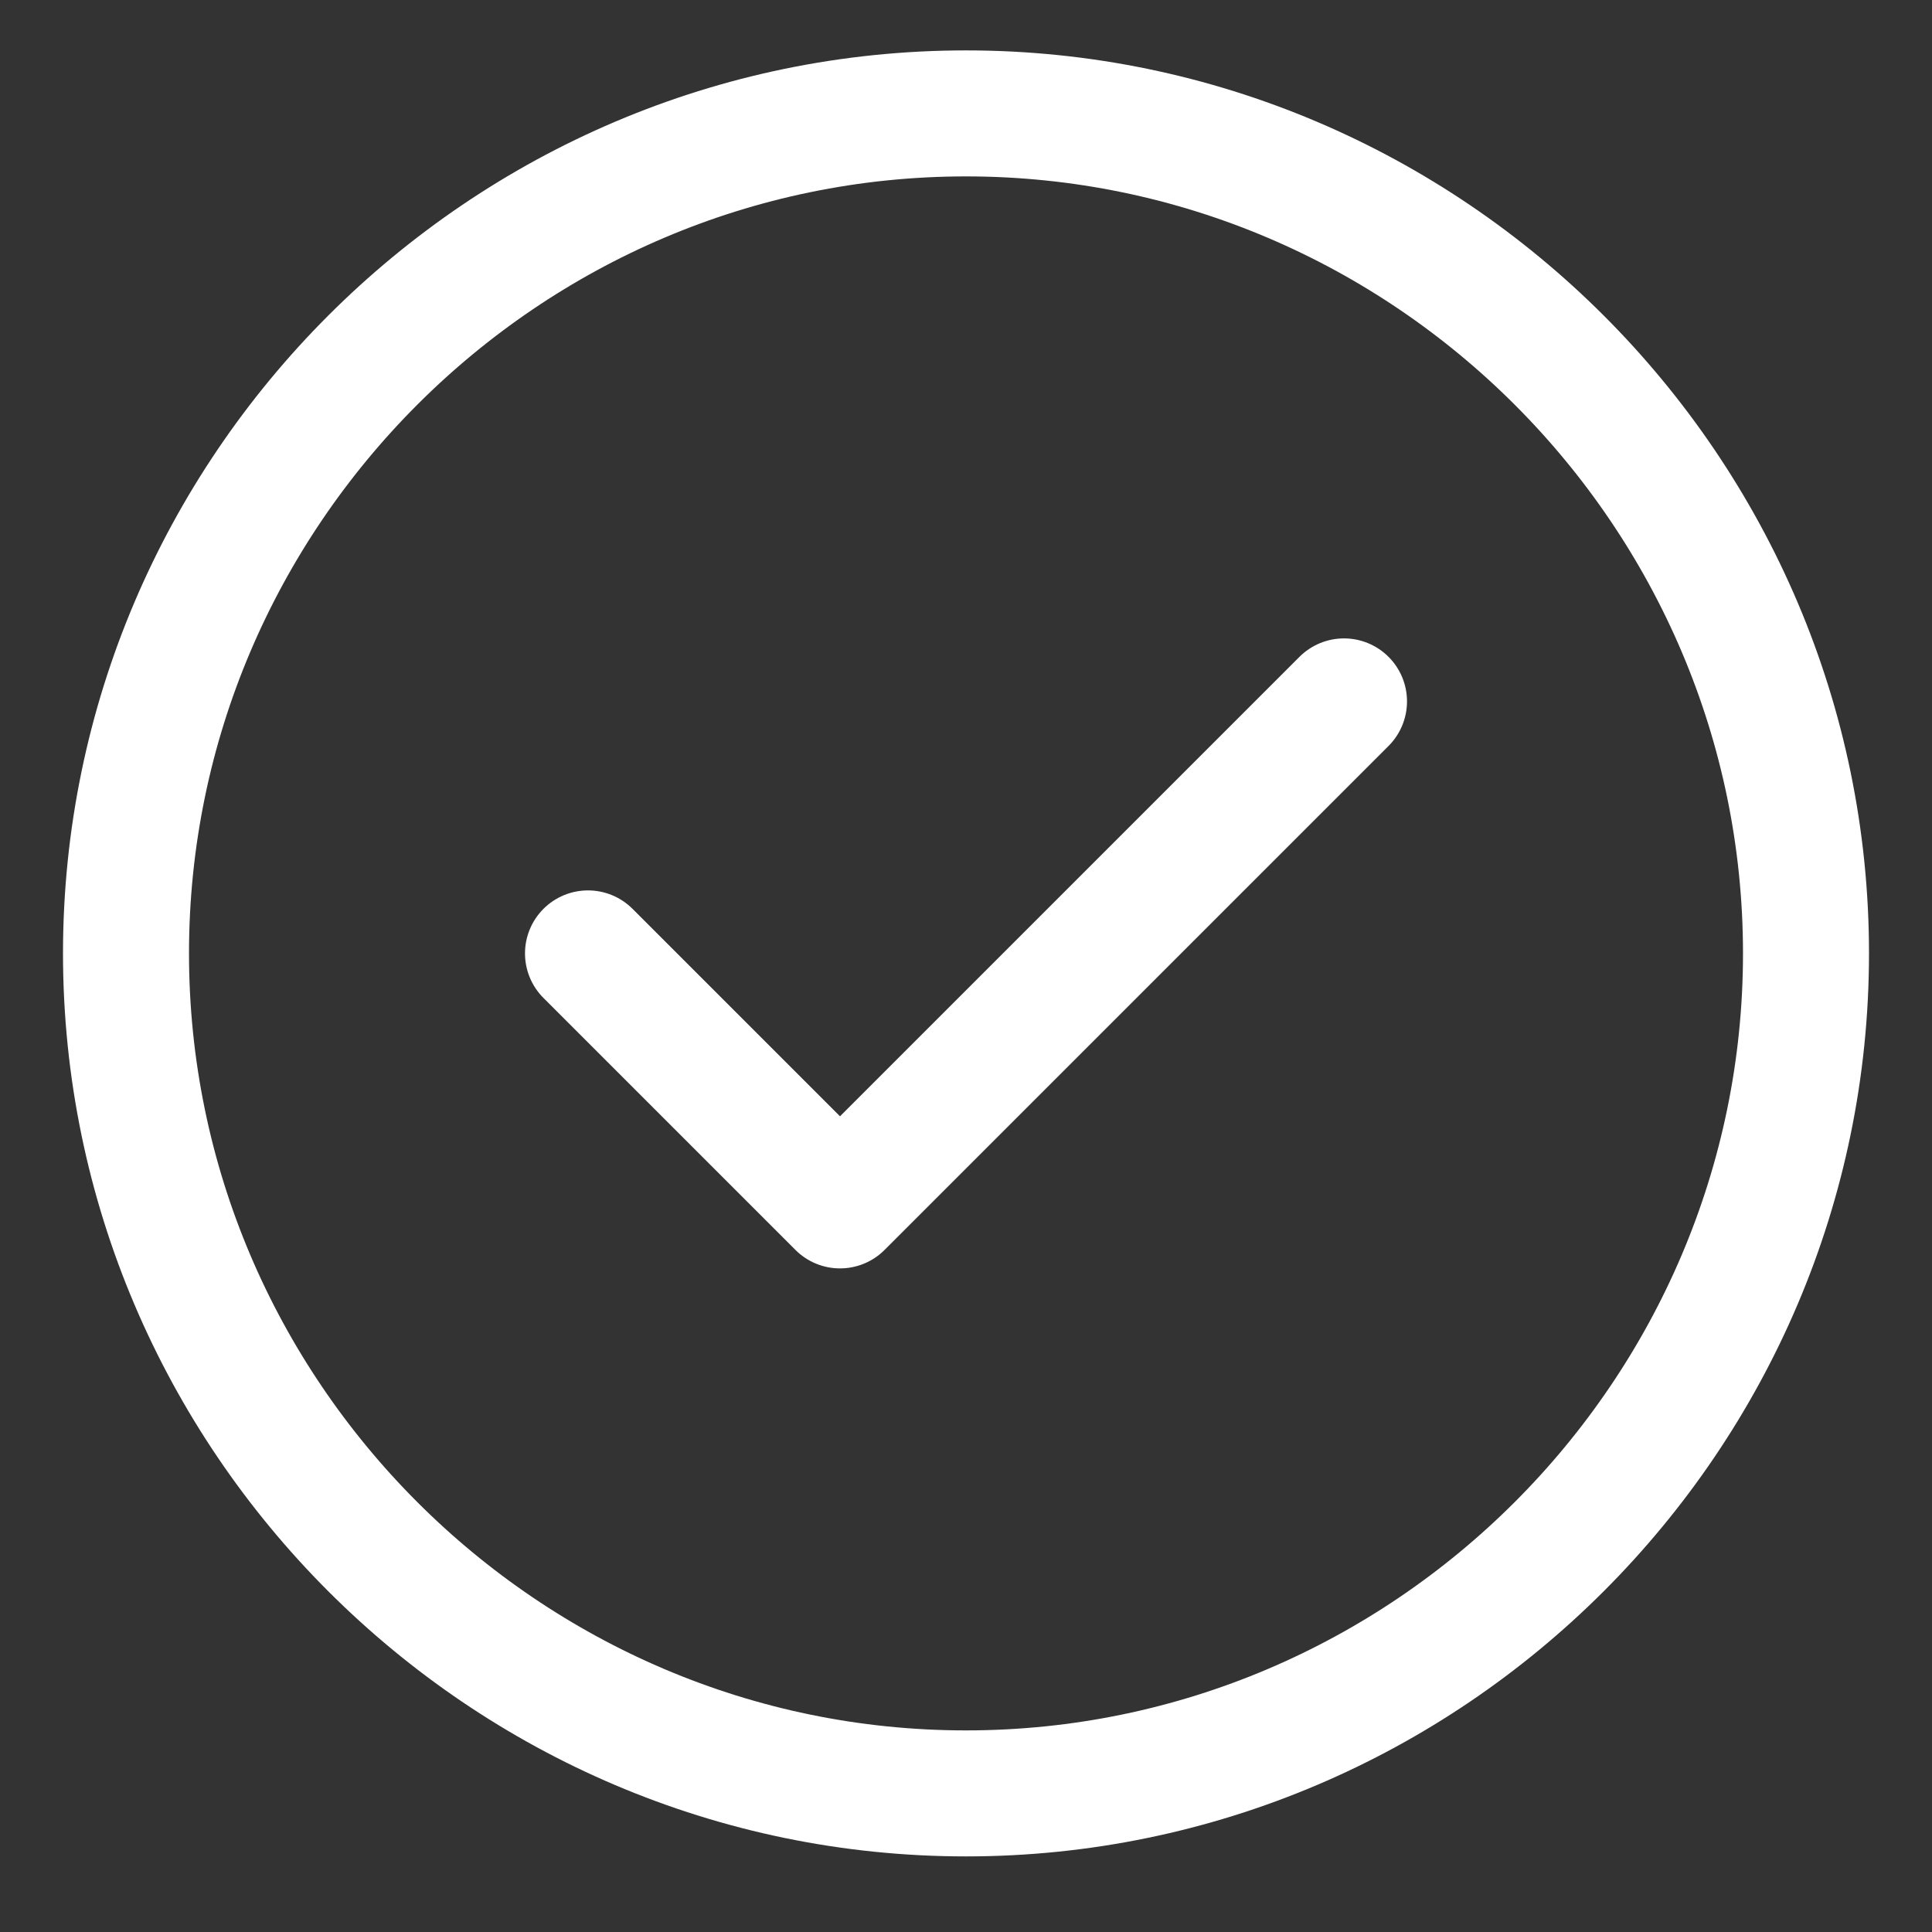 <svg xmlns="http://www.w3.org/2000/svg" xmlns:xlink="http://www.w3.org/1999/xlink" id="Lag_1" x="0px" y="0px" viewBox="0 0 46 46" style="enable-background:new 0 0 46 46;" xml:space="preserve"><rect x="0" y="0" width="46" height="46" fill="#333333" stroke="none"/><style type="text/css">	.st0{fill:none;stroke:#FFFFFF;stroke-width:3;stroke-linecap:round;stroke-linejoin:round;}</style><path class="st0" d="M14,22.7l6,6l12-12 M43,22.7c0,11-9,20-20,20c-11,0-20-9-20-20s9-20,20-20C34,2.7,43,11.7,43,22.7z"></path></svg>